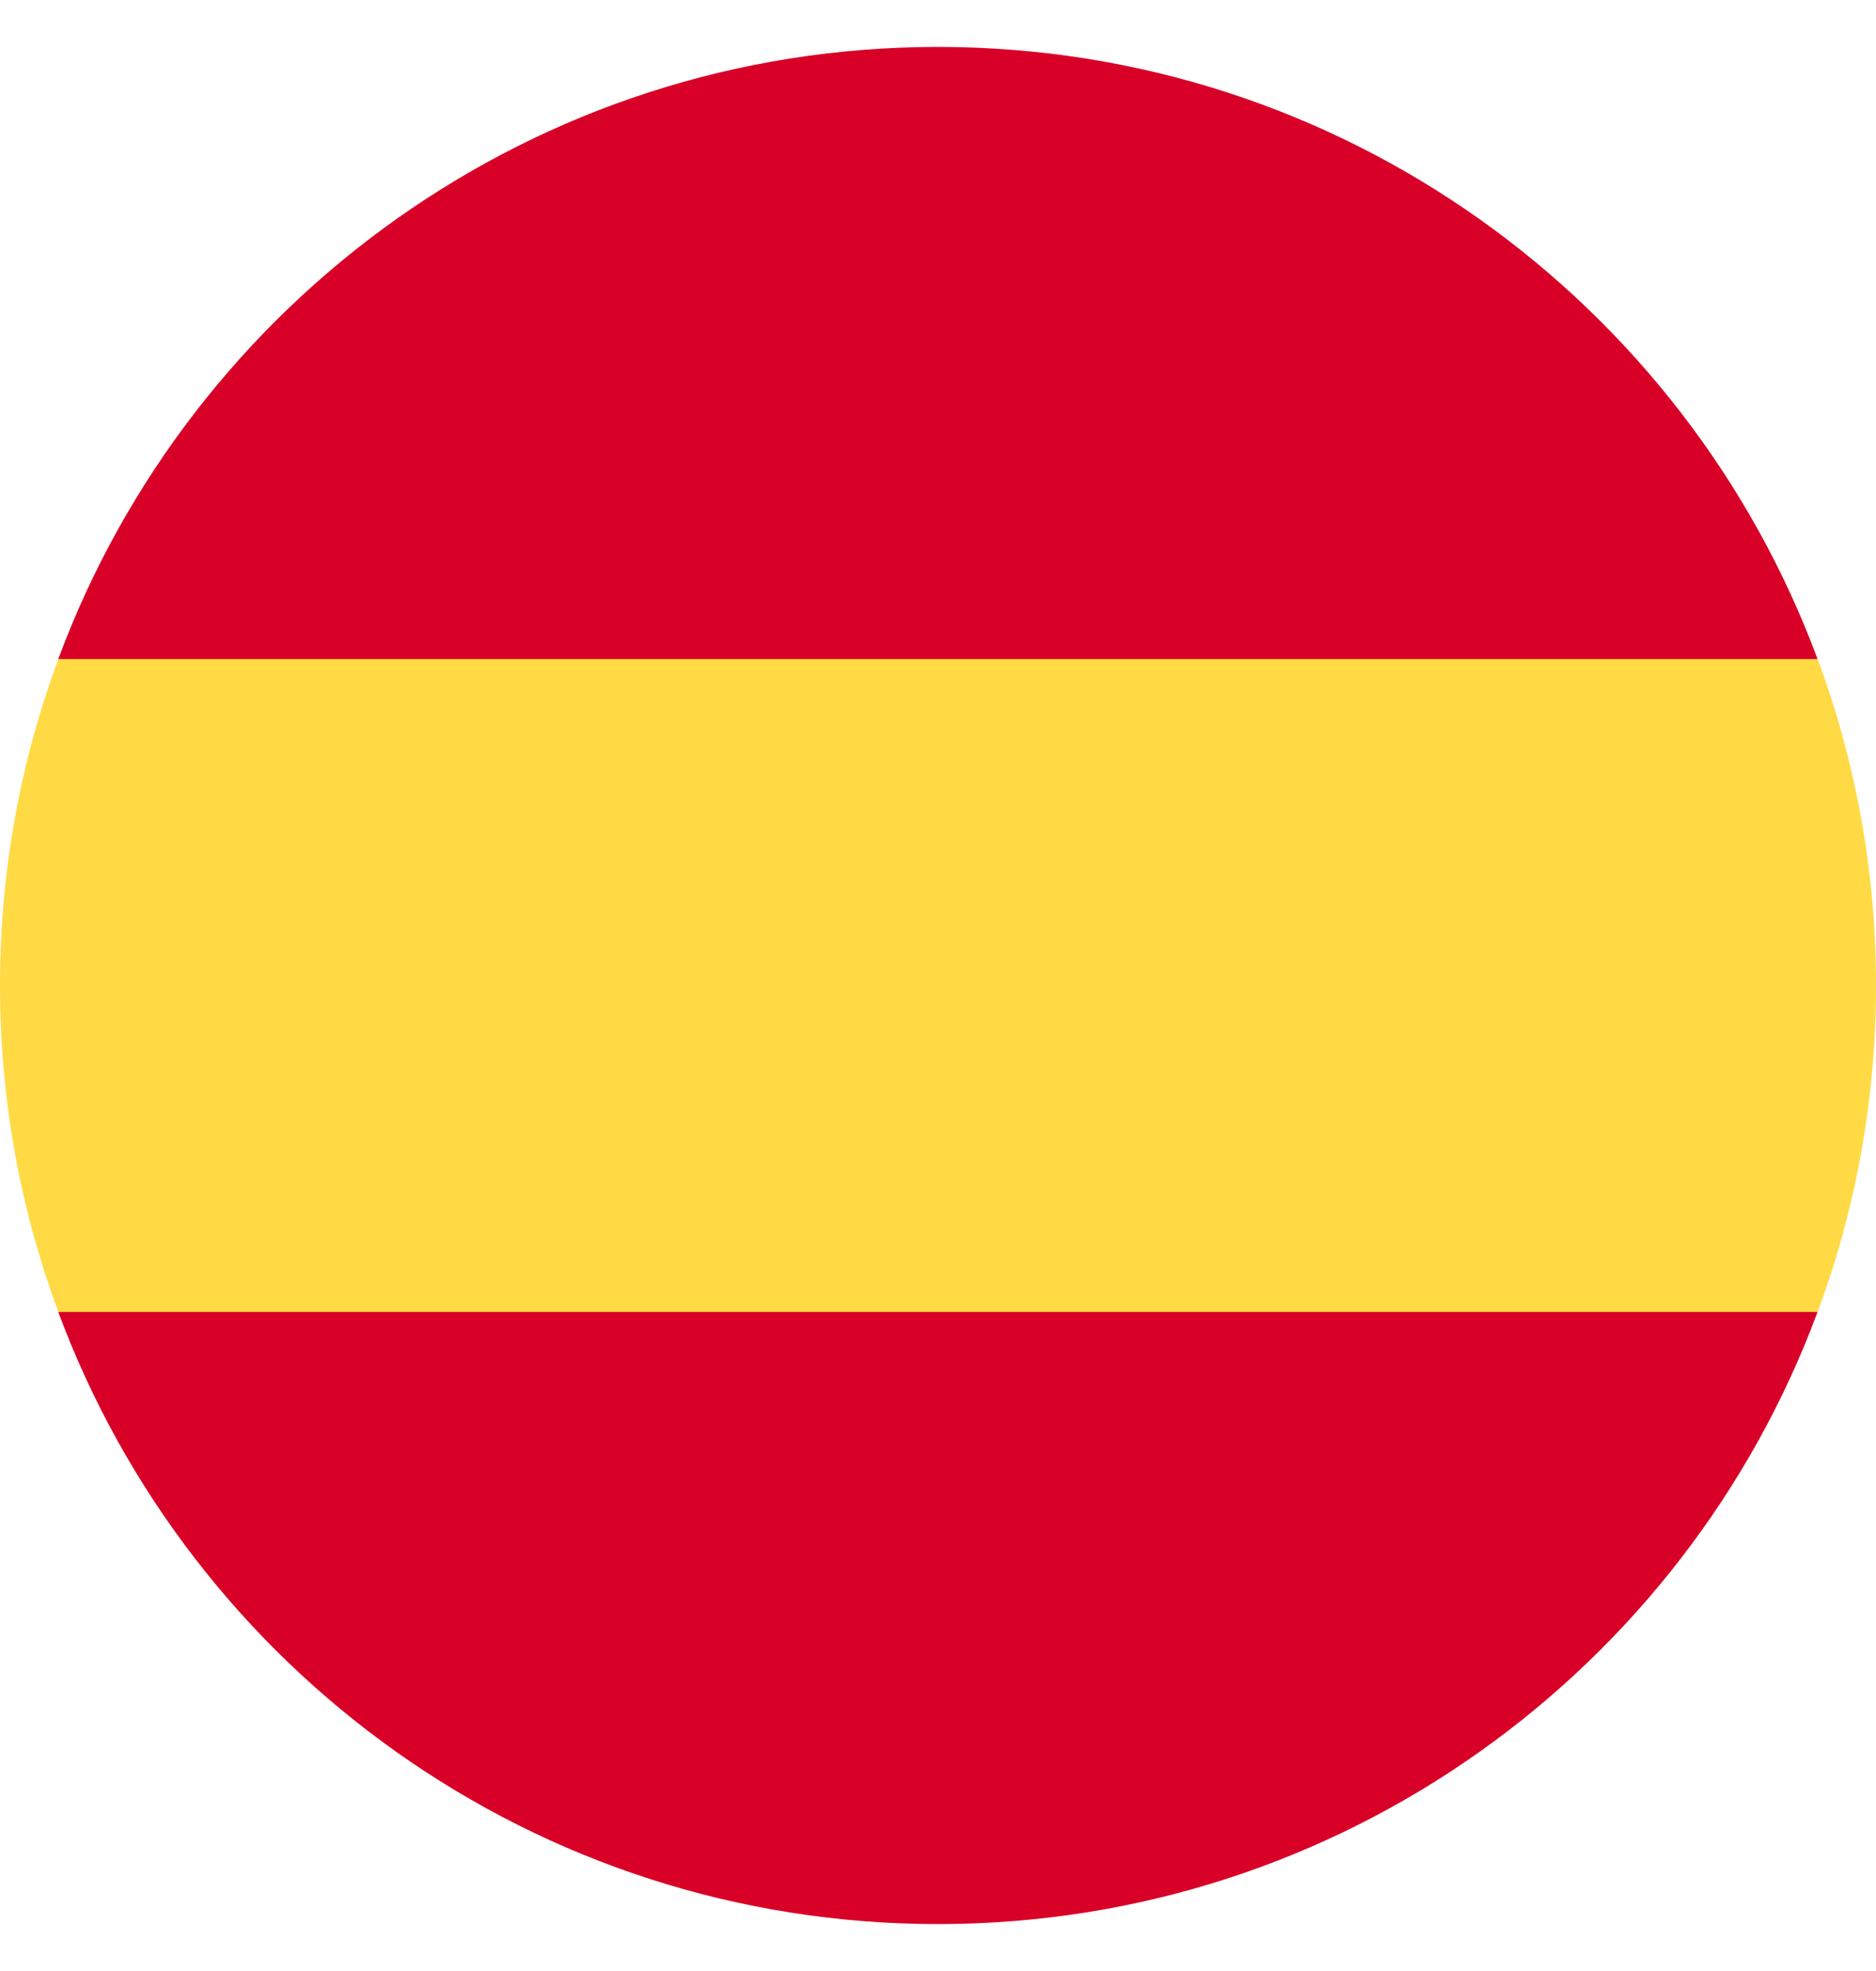 <svg width="20" height="21" viewBox="0 0 20 21" fill="none" xmlns="http://www.w3.org/2000/svg">
<g id="espanha" clip-path="url(#clip0_4966_13669)">
<path id="Vector" d="M0 10.5C0 11.723 0.22 12.895 0.622 13.978L10 14.848L19.378 13.978C19.78 12.895 20 11.723 20 10.5C20 9.277 19.78 8.105 19.378 7.022L10 6.152L0.622 7.022C0.22 8.105 0 9.277 0 10.5Z" fill="#FFDA44"/>
<g id="Group">
<path id="Vector_2" d="M19.377 7.022C17.964 3.214 14.299 0.5 9.999 0.5C5.699 0.5 2.034 3.214 0.621 7.022H19.377Z" fill="#D80027"/>
<path id="Vector_3" d="M0.621 13.978C2.034 17.786 5.699 20.5 9.999 20.5C14.299 20.5 17.964 17.786 19.377 13.978H0.621Z" fill="#D80027"/>
</g>
</g>
<defs>
<clipPath id="clip0_4966_13669">
<rect width="20" height="20" fill="white" transform="translate(0 0.5)"/>
</clipPath>
</defs>
</svg>
